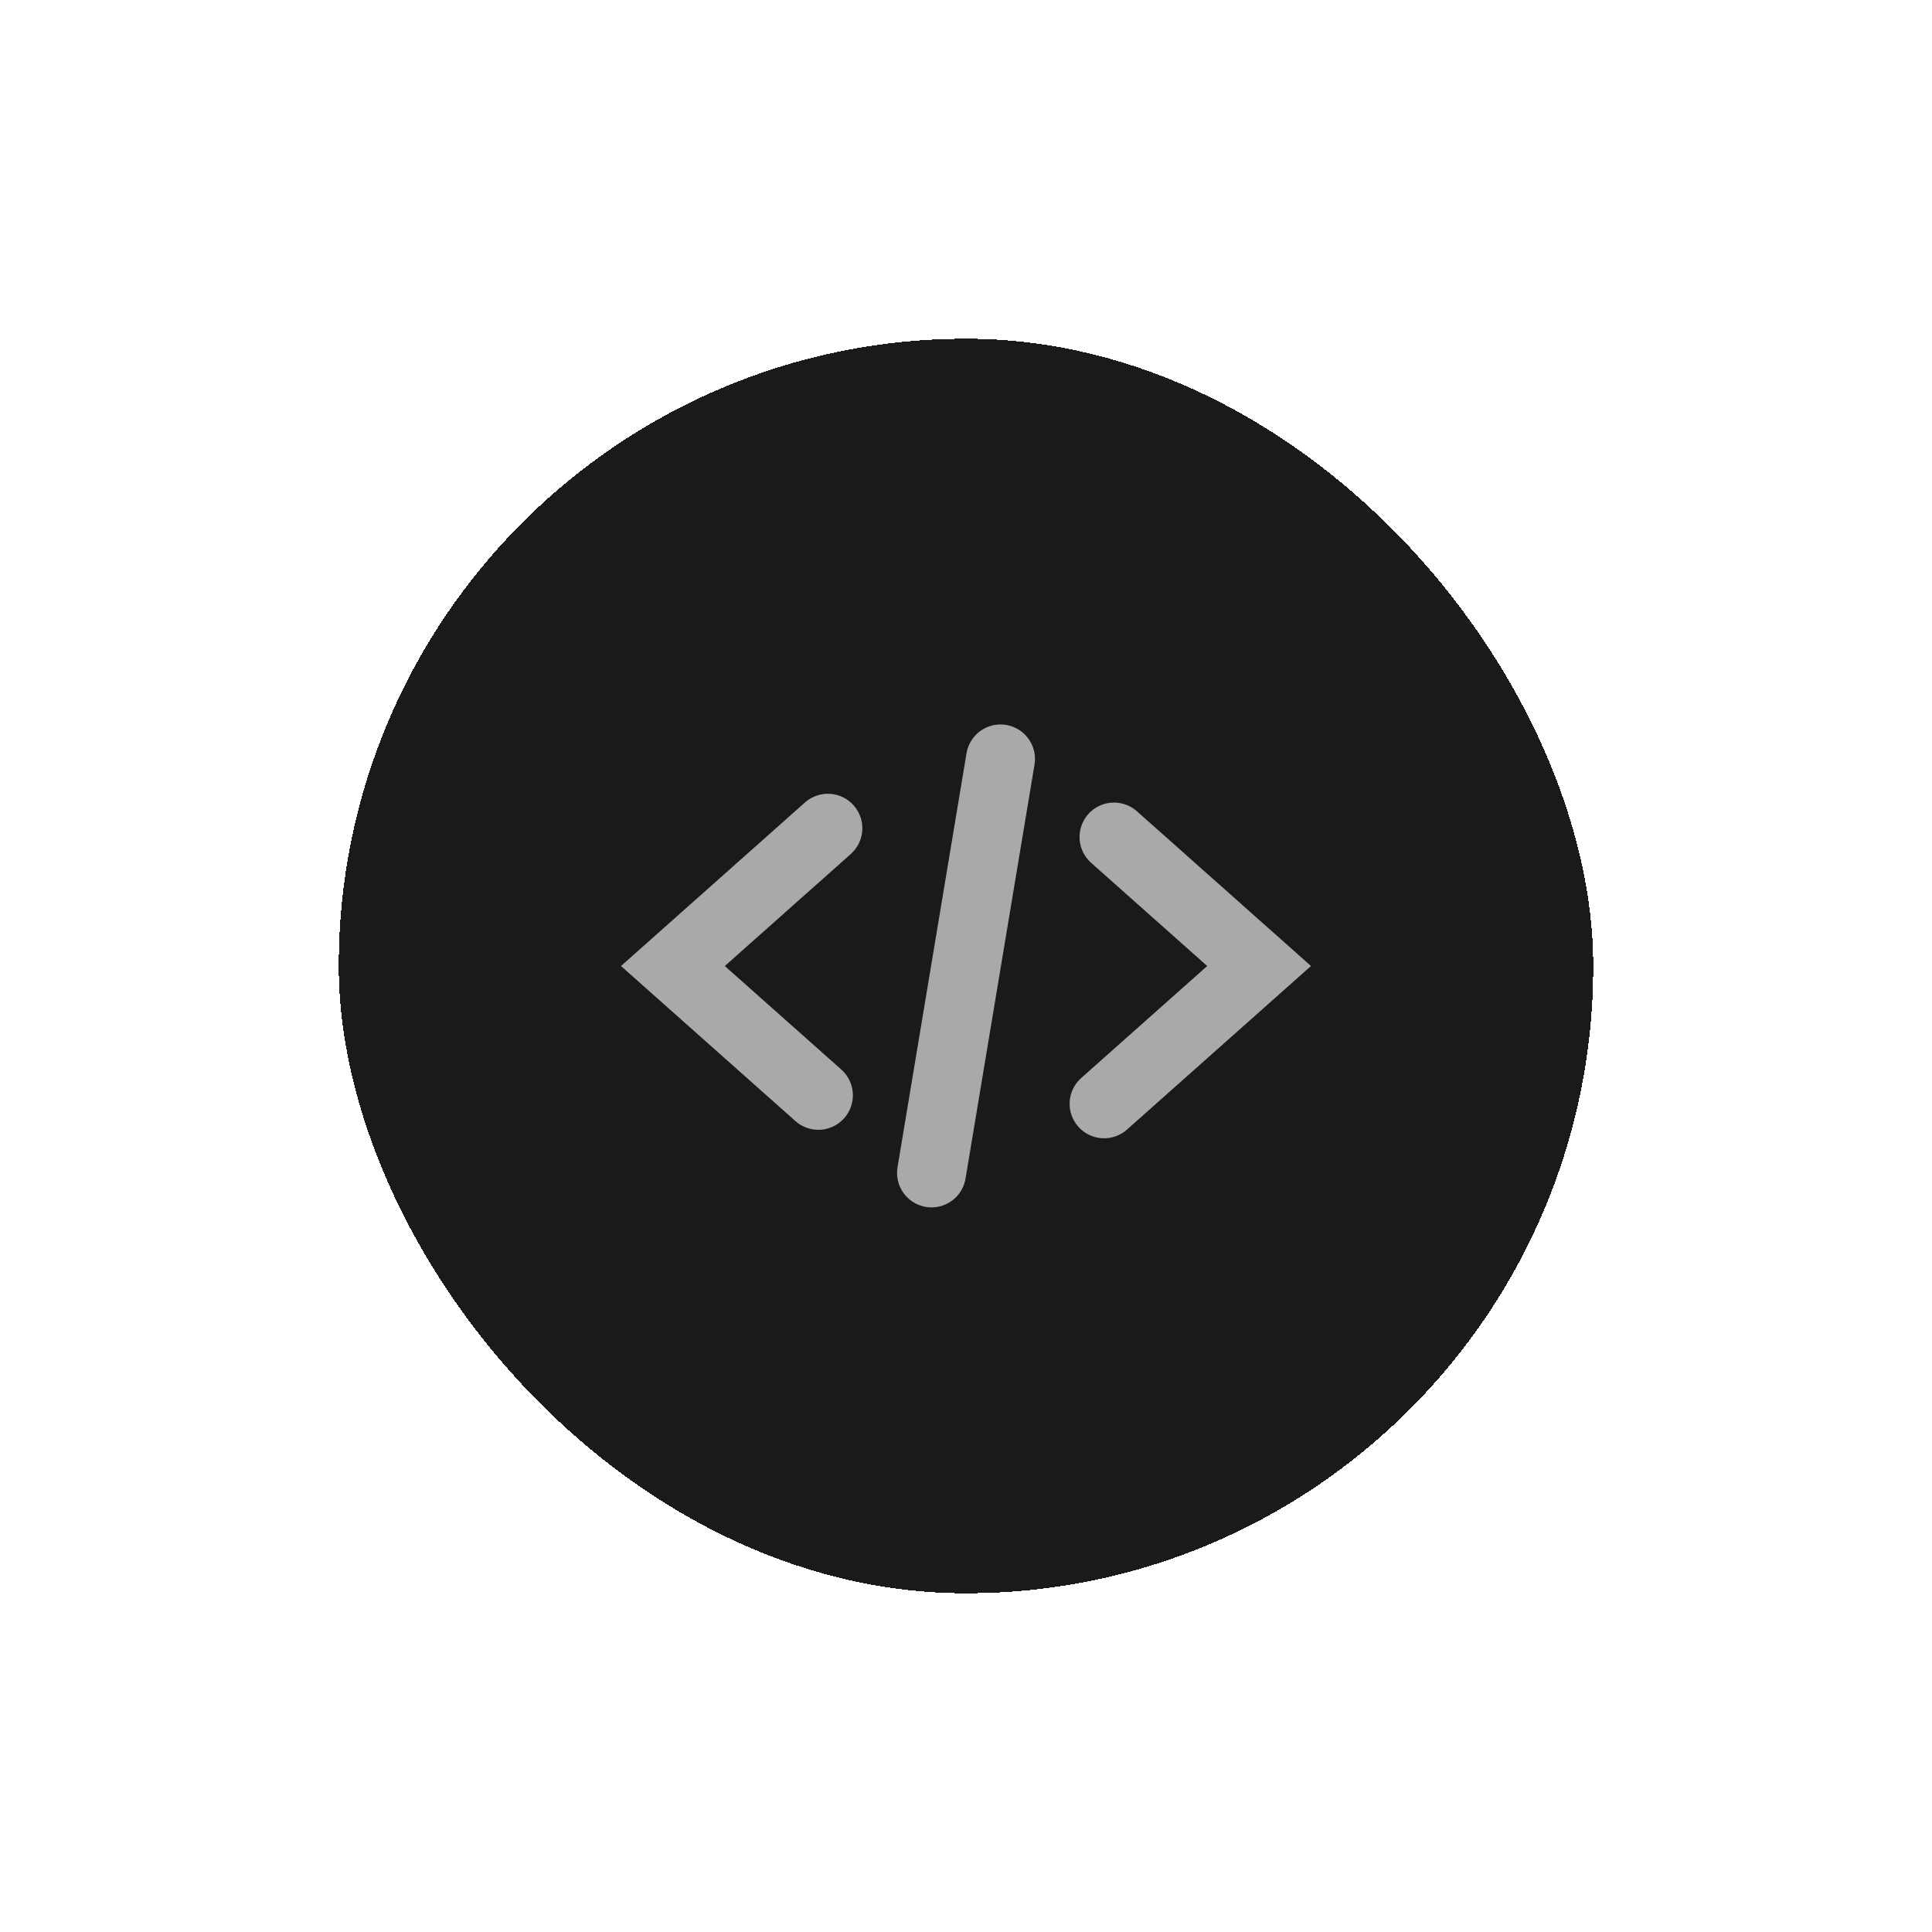 <svg width="154" height="154" viewBox="0 0 154 154" fill="none" xmlns="http://www.w3.org/2000/svg">
<g filter="url(#filter0_d_3140_30376)">
<rect x="27" y="27" width="100" height="100" rx="50" fill="#1A1A1A" shape-rendering="crispEdges"/>
<g clip-path="url(#clip0_3140_30376)">
<path d="M65.232 90.057C64.56 90.058 63.91 89.812 63.408 89.365L49.5 77.002L64.181 63.951C64.727 63.474 65.439 63.231 66.163 63.277C66.887 63.323 67.563 63.653 68.044 64.195C68.526 64.737 68.774 65.447 68.734 66.171C68.694 66.895 68.37 67.574 67.832 68.06L57.775 77.002L67.06 85.253C67.477 85.623 67.77 86.111 67.903 86.653C68.036 87.194 68.001 87.763 67.803 88.284C67.605 88.805 67.254 89.253 66.795 89.57C66.337 89.887 65.793 90.057 65.236 90.058L65.232 90.057ZM89.818 90.052L104.499 77.001L90.592 64.638C90.045 64.167 89.335 63.93 88.615 63.978C87.894 64.026 87.222 64.355 86.743 64.895C86.264 65.434 86.016 66.141 86.053 66.862C86.091 67.582 86.41 68.26 86.942 68.747L96.227 77.001L86.17 85.94C85.63 86.425 85.304 87.104 85.263 87.829C85.222 88.554 85.469 89.266 85.951 89.809C86.433 90.352 87.11 90.683 87.835 90.728C88.559 90.774 89.273 90.531 89.819 90.052H89.818ZM76.962 93.947L82.459 60.963C82.521 60.606 82.512 60.241 82.432 59.887C82.352 59.534 82.203 59.2 81.993 58.904C81.784 58.609 81.518 58.358 81.211 58.165C80.904 57.973 80.562 57.843 80.205 57.784C79.847 57.724 79.482 57.736 79.129 57.818C78.776 57.9 78.443 58.051 78.149 58.262C77.855 58.474 77.605 58.741 77.415 59.049C77.225 59.358 77.097 59.7 77.039 60.058L71.542 93.041C71.482 93.397 71.494 93.762 71.575 94.114C71.656 94.466 71.806 94.798 72.016 95.092C72.226 95.385 72.491 95.635 72.798 95.826C73.104 96.017 73.445 96.146 73.801 96.206C73.951 96.23 74.103 96.242 74.256 96.242C74.906 96.241 75.534 96.01 76.03 95.59C76.525 95.17 76.856 94.588 76.963 93.947H76.962Z" fill="#A9A9A9"/>
</g>
</g>
<defs>
<filter id="filter0_d_3140_30376" x="0" y="0" width="154" height="154" filterUnits="userSpaceOnUse" color-interpolation-filters="sRGB">
<feFlood flood-opacity="0" result="BackgroundImageFix"/>
<feColorMatrix in="SourceAlpha" type="matrix" values="0 0 0 0 0 0 0 0 0 0 0 0 0 0 0 0 0 0 127 0" result="hardAlpha"/>
<feMorphology radius="2" operator="dilate" in="SourceAlpha" result="effect1_dropShadow_3140_30376"/>
<feOffset/>
<feGaussianBlur stdDeviation="12.5"/>
<feComposite in2="hardAlpha" operator="out"/>
<feColorMatrix type="matrix" values="0 0 0 0 0.03 0 0 0 0 0.03 0 0 0 0 0.03 0 0 0 0.5 0"/>
<feBlend mode="normal" in2="BackgroundImageFix" result="effect1_dropShadow_3140_30376"/>
<feBlend mode="normal" in="SourceGraphic" in2="effect1_dropShadow_3140_30376" result="shape"/>
</filter>
<clipPath id="clip0_3140_30376">
<rect width="55" height="38.482" fill="white" transform="translate(49.5 57.76)"/>
</clipPath>
</defs>
</svg>
